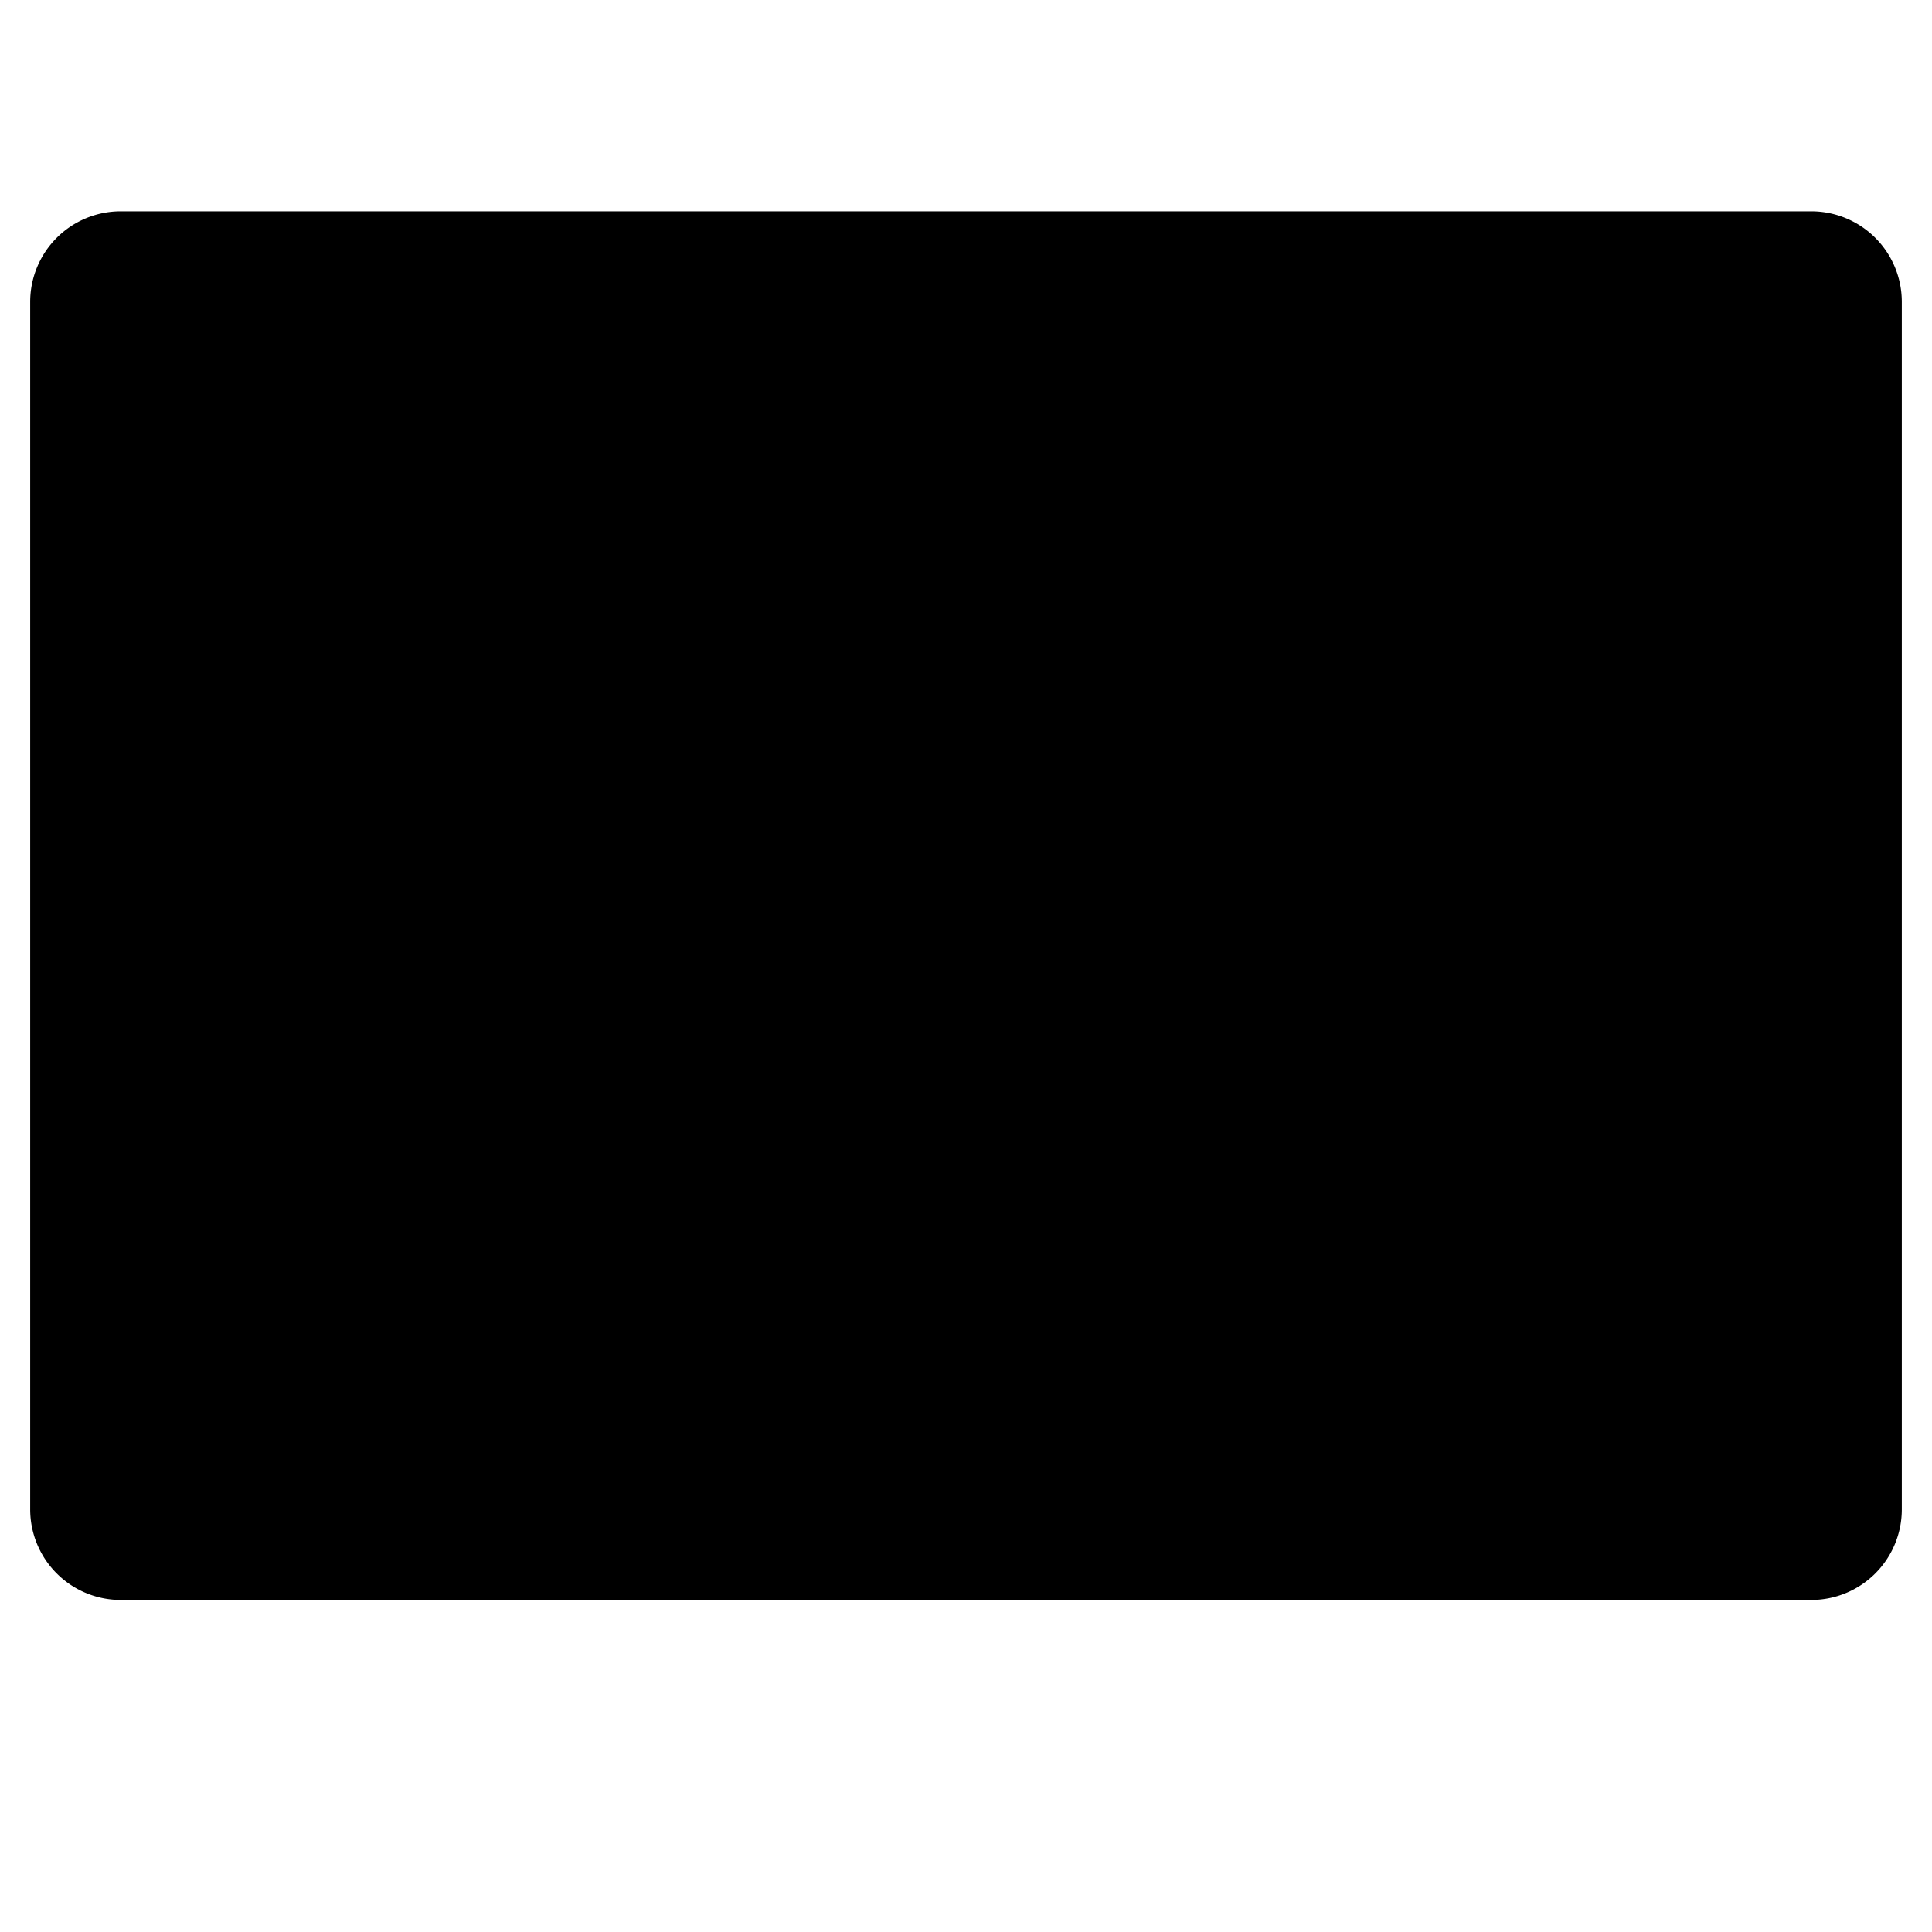 <svg version="1.1" id="mlmc_icon_object_settings" xmlns="http://www.w3.org/2000/svg" x="0" y="0" width="100%" height="100%" viewBox="0 0 64 64" xml:space="preserve">
    <path class="stroke-icon-2 sljr  activityDigital" d="M20 38l-9-5V23l9 5z"/>
    <path class="stroke-icon-2 sljr  activityDigital" d="M20 28l9-5v10l-9 5"/>
    <path class="stroke-icon-2 sljr  activityDigital" d="M29 23l-9-5-9 5"/>
    <g>
        <path class="stroke-icon-2 sljr  activityDigital" d="M34 22h20"/>
        <path class="stroke-icon-2 sljr  activityDigital" d="M34 28h20"/>
        <path class="stroke-icon-2 sljr  activityDigital" d="M34 34h20"/>
        <path class="stroke-icon-2 sljr  activityDigital" d="M39 20v4"/>
        <path class="stroke-icon-2 sljr  activityDigital" d="M49 26v4"/>
        <path class="stroke-icon-2 sljr  activityDigital" d="M43 32v4"/>
    </g>
    <g>
        <path class="stroke-icon-2  activityDigital" d="M4 7a3 3 0 00-3 3v40a3 3 0 003 3h56a3 3 0 003-3V10a3 3 0 00-3-3H4z"/>
        <path class="stroke-icon-2  activityDigital" d="M38 53l2 10"/>
        <path class="stroke-icon-2  activityDigital" d="M24 63l2-10"/>
        <path class="stroke-icon-2  activityDigital" d="M19 63h26"/>
        <path class="stroke-icon-2  activityDigital" d="M31 49h2"/>
        <path class="stroke-icon-2  activityDigital" d="M5 11h54v34H5z"/>
    </g>
</svg>

